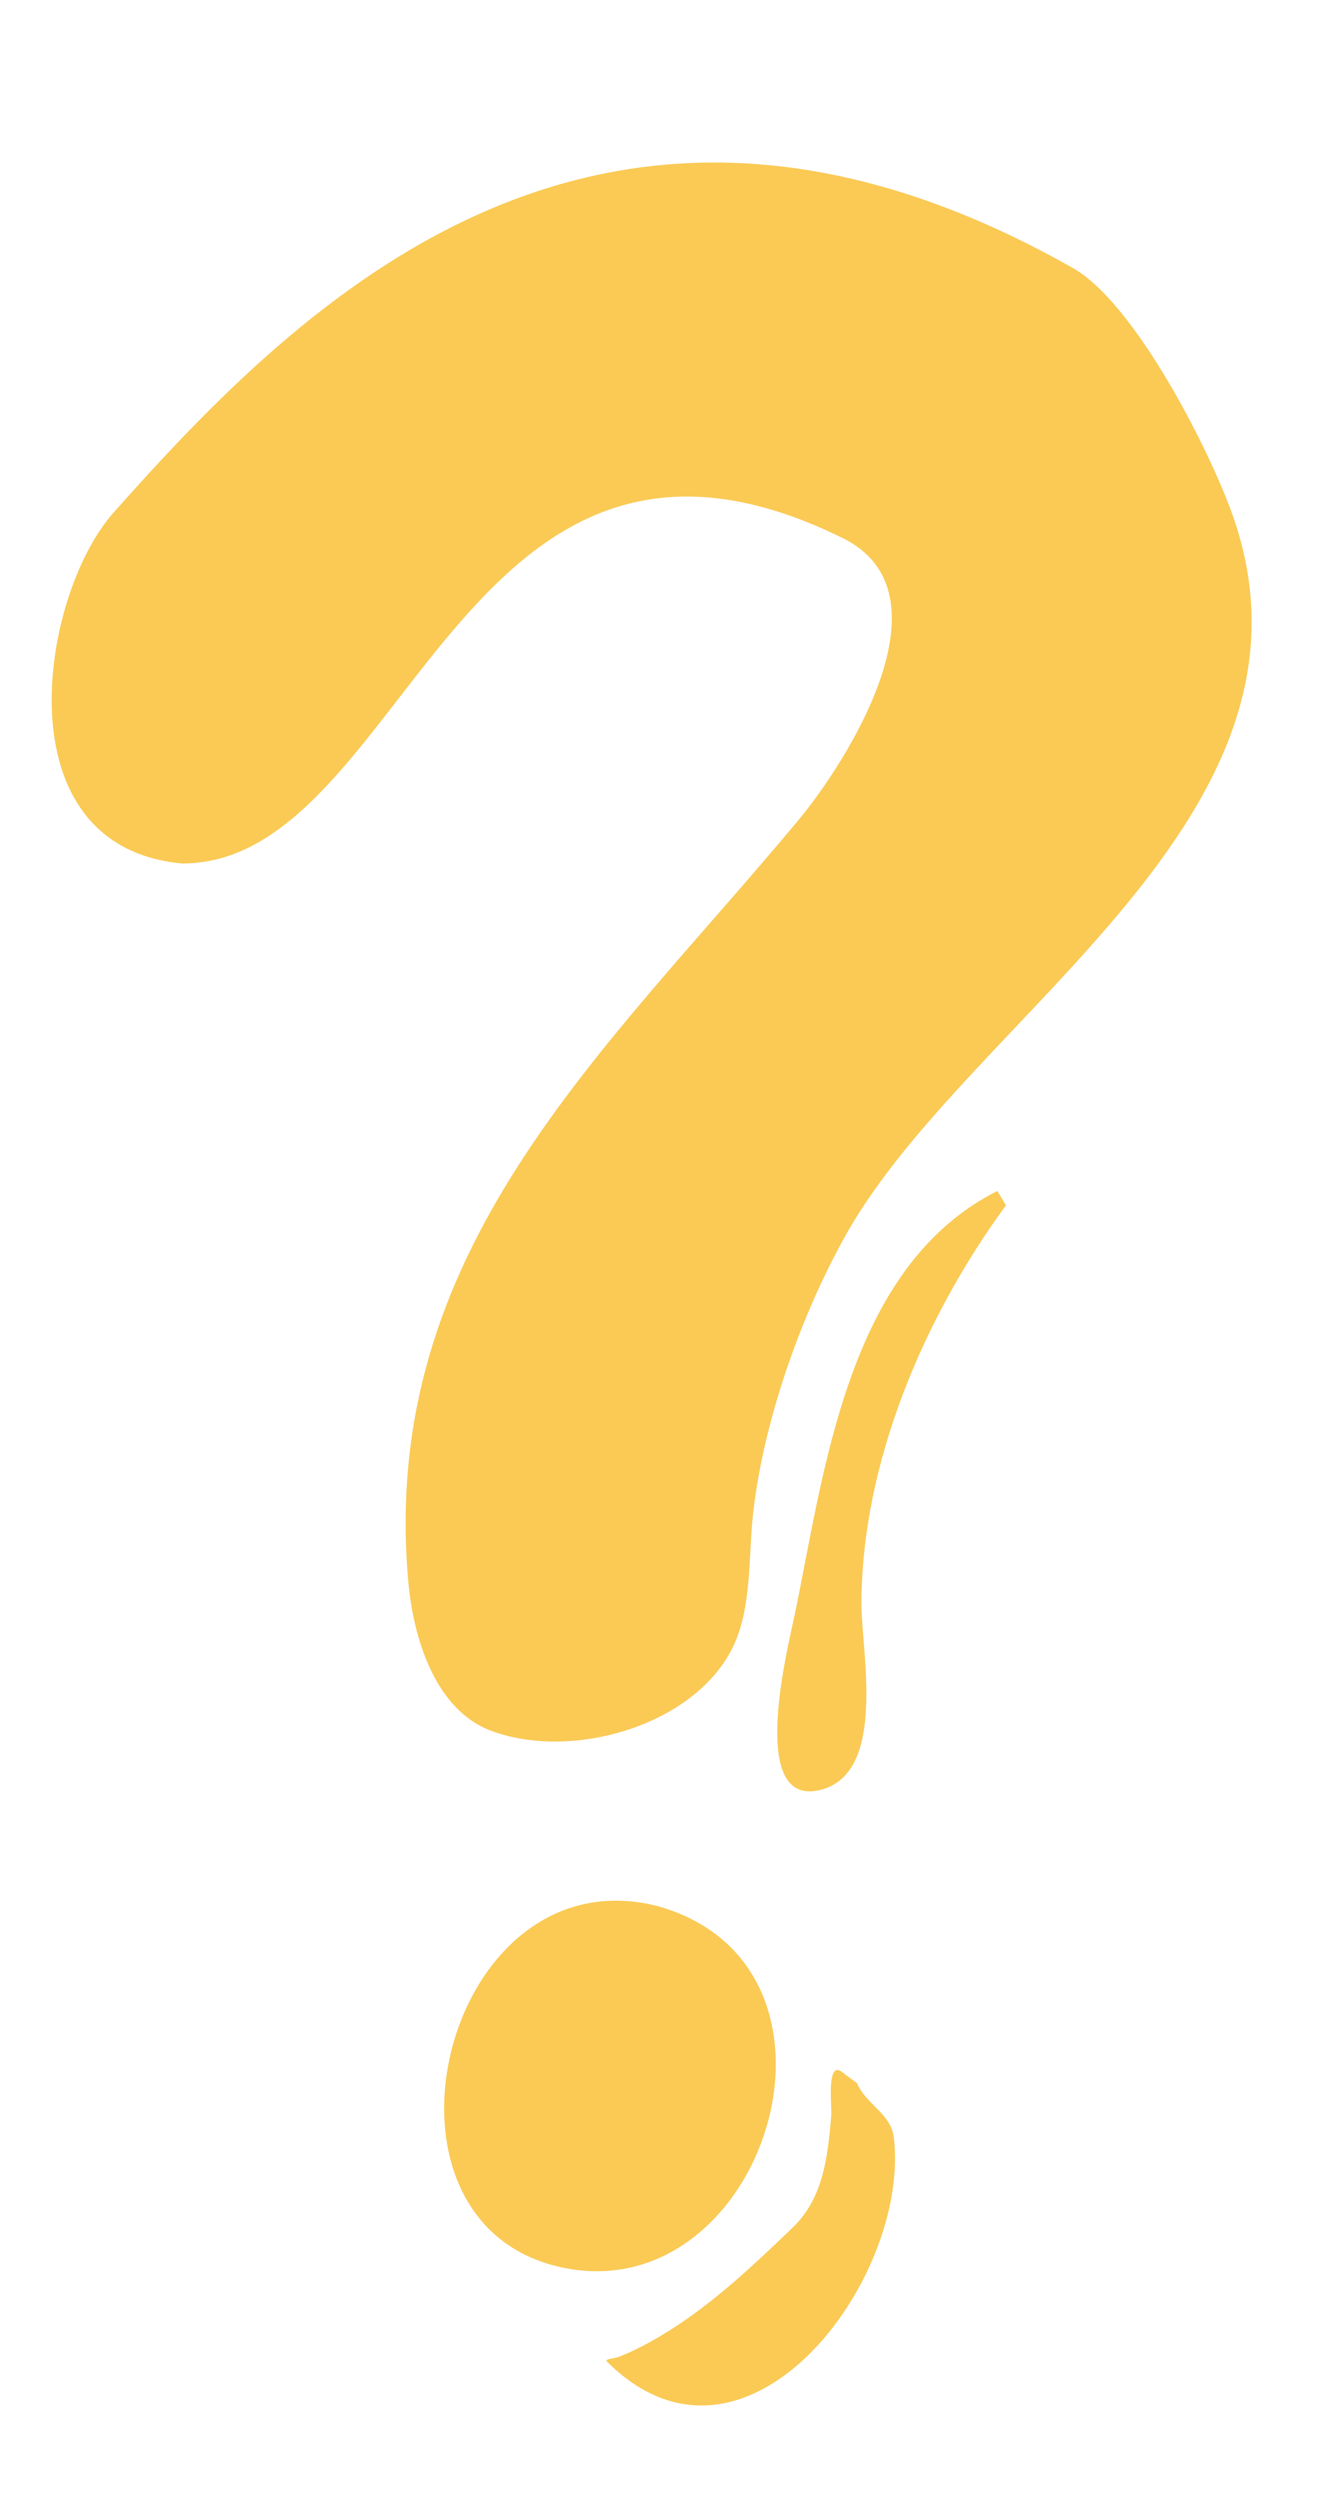 <?xml version="1.0" encoding="UTF-8"?><svg xmlns="http://www.w3.org/2000/svg" xmlns:xlink="http://www.w3.org/1999/xlink" clip-rule="evenodd" fill-rule="evenodd" height="1888.6" preserveAspectRatio="xMidYMid meet" stroke-linejoin="round" stroke-miterlimit="2" version="1.0" viewBox="469.5 112.3 1012.3 1888.6" width="1012.3" zoomAndPan="magnify"><path d="M1.603 0.388H2084.933V2083.718H1.603z" fill="none"/><g id="change1_1"><path d="M607.219,764.61c-137.719,-12.522 -107.507,-202.587 -51.918,-265.125c141.12,-158.759 367.337,-387.188 724.783,-184.67c46.816,26.524 102.758,136.64 120.296,185.745c81.432,228.011 -198.442,378.536 -291.65,544.24c-34.307,60.99 -62.589,141.442 -70.309,210.926c-3.601,32.407 -0.767,71.843 -15.624,101.557c-29.603,59.205 -121.875,85.149 -182.282,62.496c-43.144,-16.179 -58.834,-71.695 -62.496,-111.972c-22.826,-251.09 147.415,-399.282 294.254,-575.489c36.697,-44.036 118.574,-171.772 33.853,-213.53c-288.831,-142.36 -329.419,245.822 -498.907,245.822Z" fill="#faca55"/></g><g id="change1_2"><path d="M966.925,1552.36c-161.525,-41.859 -230.216,238.214 -73.604,272.669c153.542,33.78 236.094,-226.243 73.604,-272.669Z" fill="#faca55"/></g><g id="change1_3"><path d="M1222.96,1011.99c-113.672,56.989 -130.721,212.654 -153.179,320.455c-5.284,25.361 -35.752,145.816 19.554,131.99c50.46,-12.615 30.961,-104.307 30.961,-140.138c-0,-106.294 47.044,-216.732 109.177,-301.46" fill="#faca55"/></g><g id="change1_4"><path d="M1106.36,1678.14c-12.918,-11.295 -8.316,25.866 -8.881,32.358c-2.69,30.946 -5.846,62.257 -29.331,84.735c-27.693,26.506 -54.535,52.109 -86.364,73.328c-13.35,8.9 -30.423,18.742 -45.626,24.443c-2.739,1.027 -10.216,1.19 -8.148,3.259c104.634,104.634 229.694,-61.987 216.725,-169.469c-2.137,-17.711 -21.512,-25.264 -27.701,-40.738" fill="#faca55"/></g></svg>